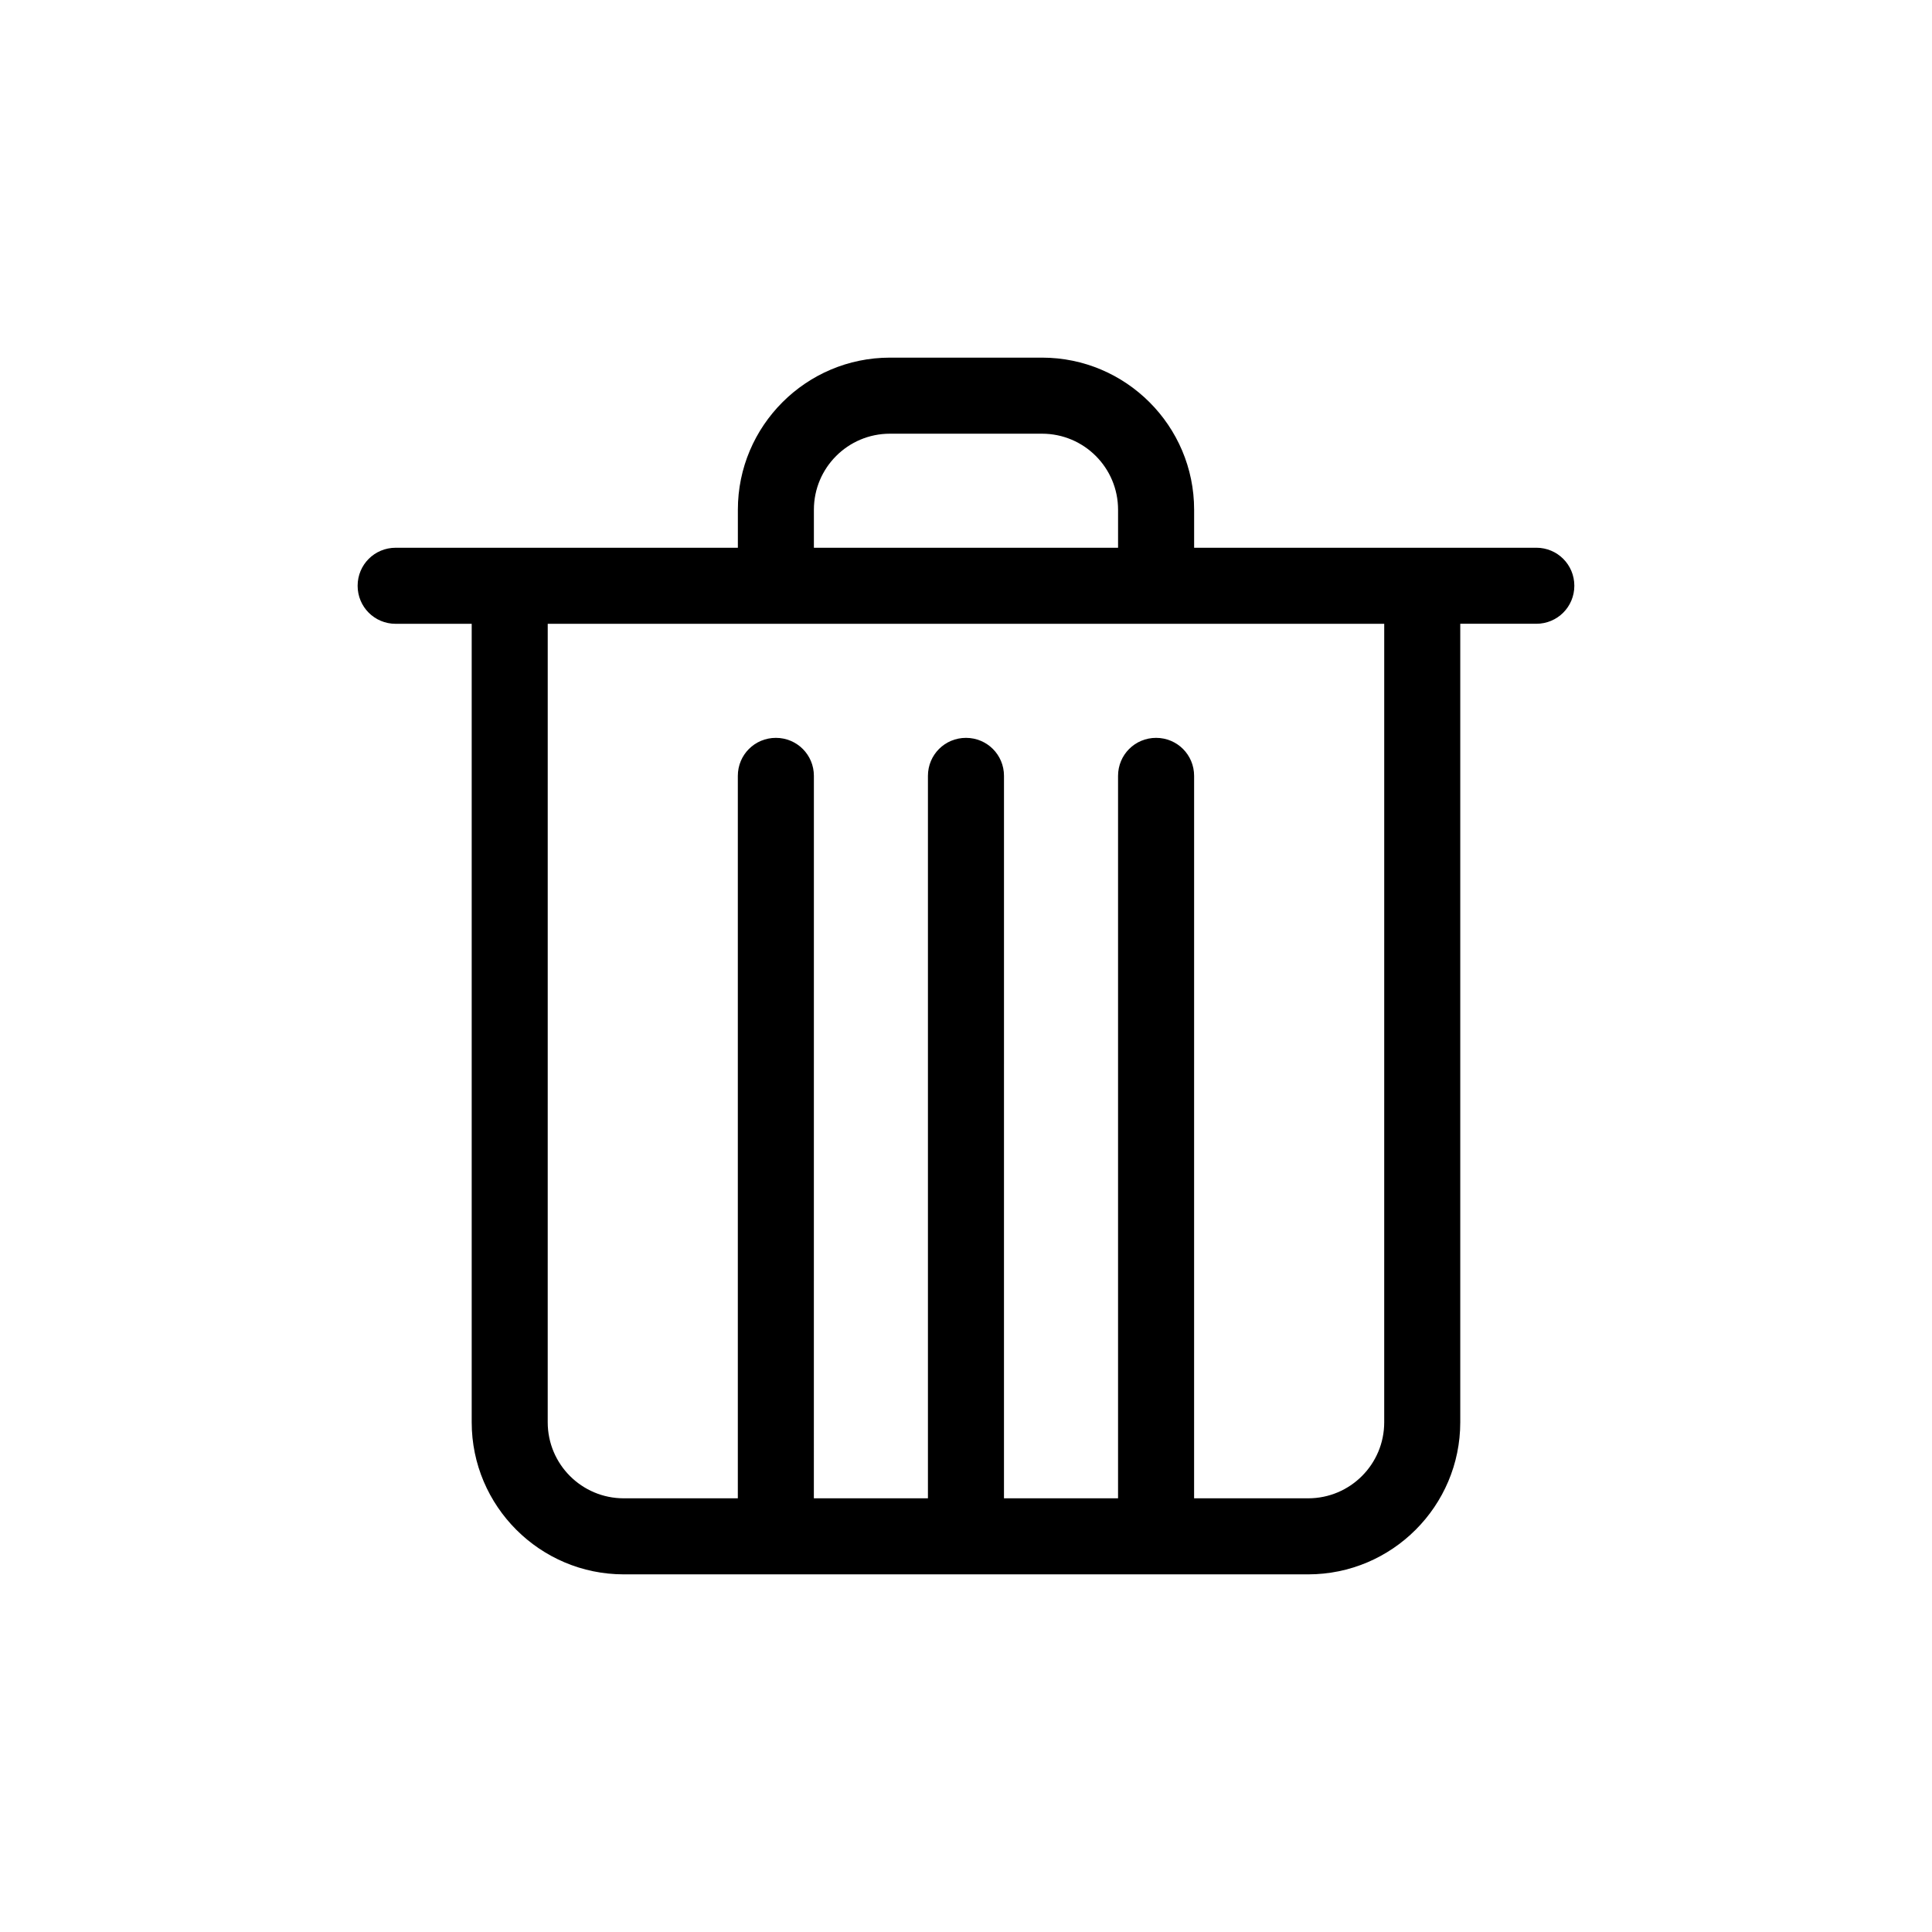 <?xml version="1.0" encoding="UTF-8"?>
<!-- Uploaded to: ICON Repo, www.svgrepo.com, Generator: ICON Repo Mixer Tools -->
<svg fill="#000000" width="800px" height="800px" version="1.1" viewBox="144 144 512 512" xmlns="http://www.w3.org/2000/svg">
 <path d="m551.14 289.16h-90.684v-10.078c0-22.219-18.086-40.305-40.305-40.305h-40.305c-22.219 0-40.305 18.086-40.305 40.305v10.078h-90.688c-5.594 0-10.078 4.484-10.078 10.078s4.484 10.078 10.078 10.078h20.152v211.6c0 22.219 18.086 40.305 40.305 40.305h181.37c22.219 0 40.305-18.086 40.305-40.305v-211.61h20.152c5.594 0 10.078-4.484 10.078-10.078 0-5.59-4.484-10.074-10.078-10.074zm-191.45-10.074c0-11.133 9.02-20.152 20.152-20.152h40.305c11.133 0 20.152 9.02 20.152 20.152v10.078l-80.609-0.004zm151.14 241.83c0 11.133-9.02 20.152-20.152 20.152h-30.23l0.004-191.45c0-5.594-4.484-10.078-10.078-10.078s-10.078 4.484-10.078 10.078v191.45h-30.23l0.004-191.45c0-5.594-4.484-10.078-10.078-10.078s-10.078 4.484-10.078 10.078v191.45h-30.23l0.008-191.45c0-5.594-4.484-10.078-10.078-10.078s-10.078 4.484-10.078 10.078v191.45h-30.23c-11.133 0-20.152-9.02-20.152-20.152l0.004-211.6h221.68z"/>
</svg>
